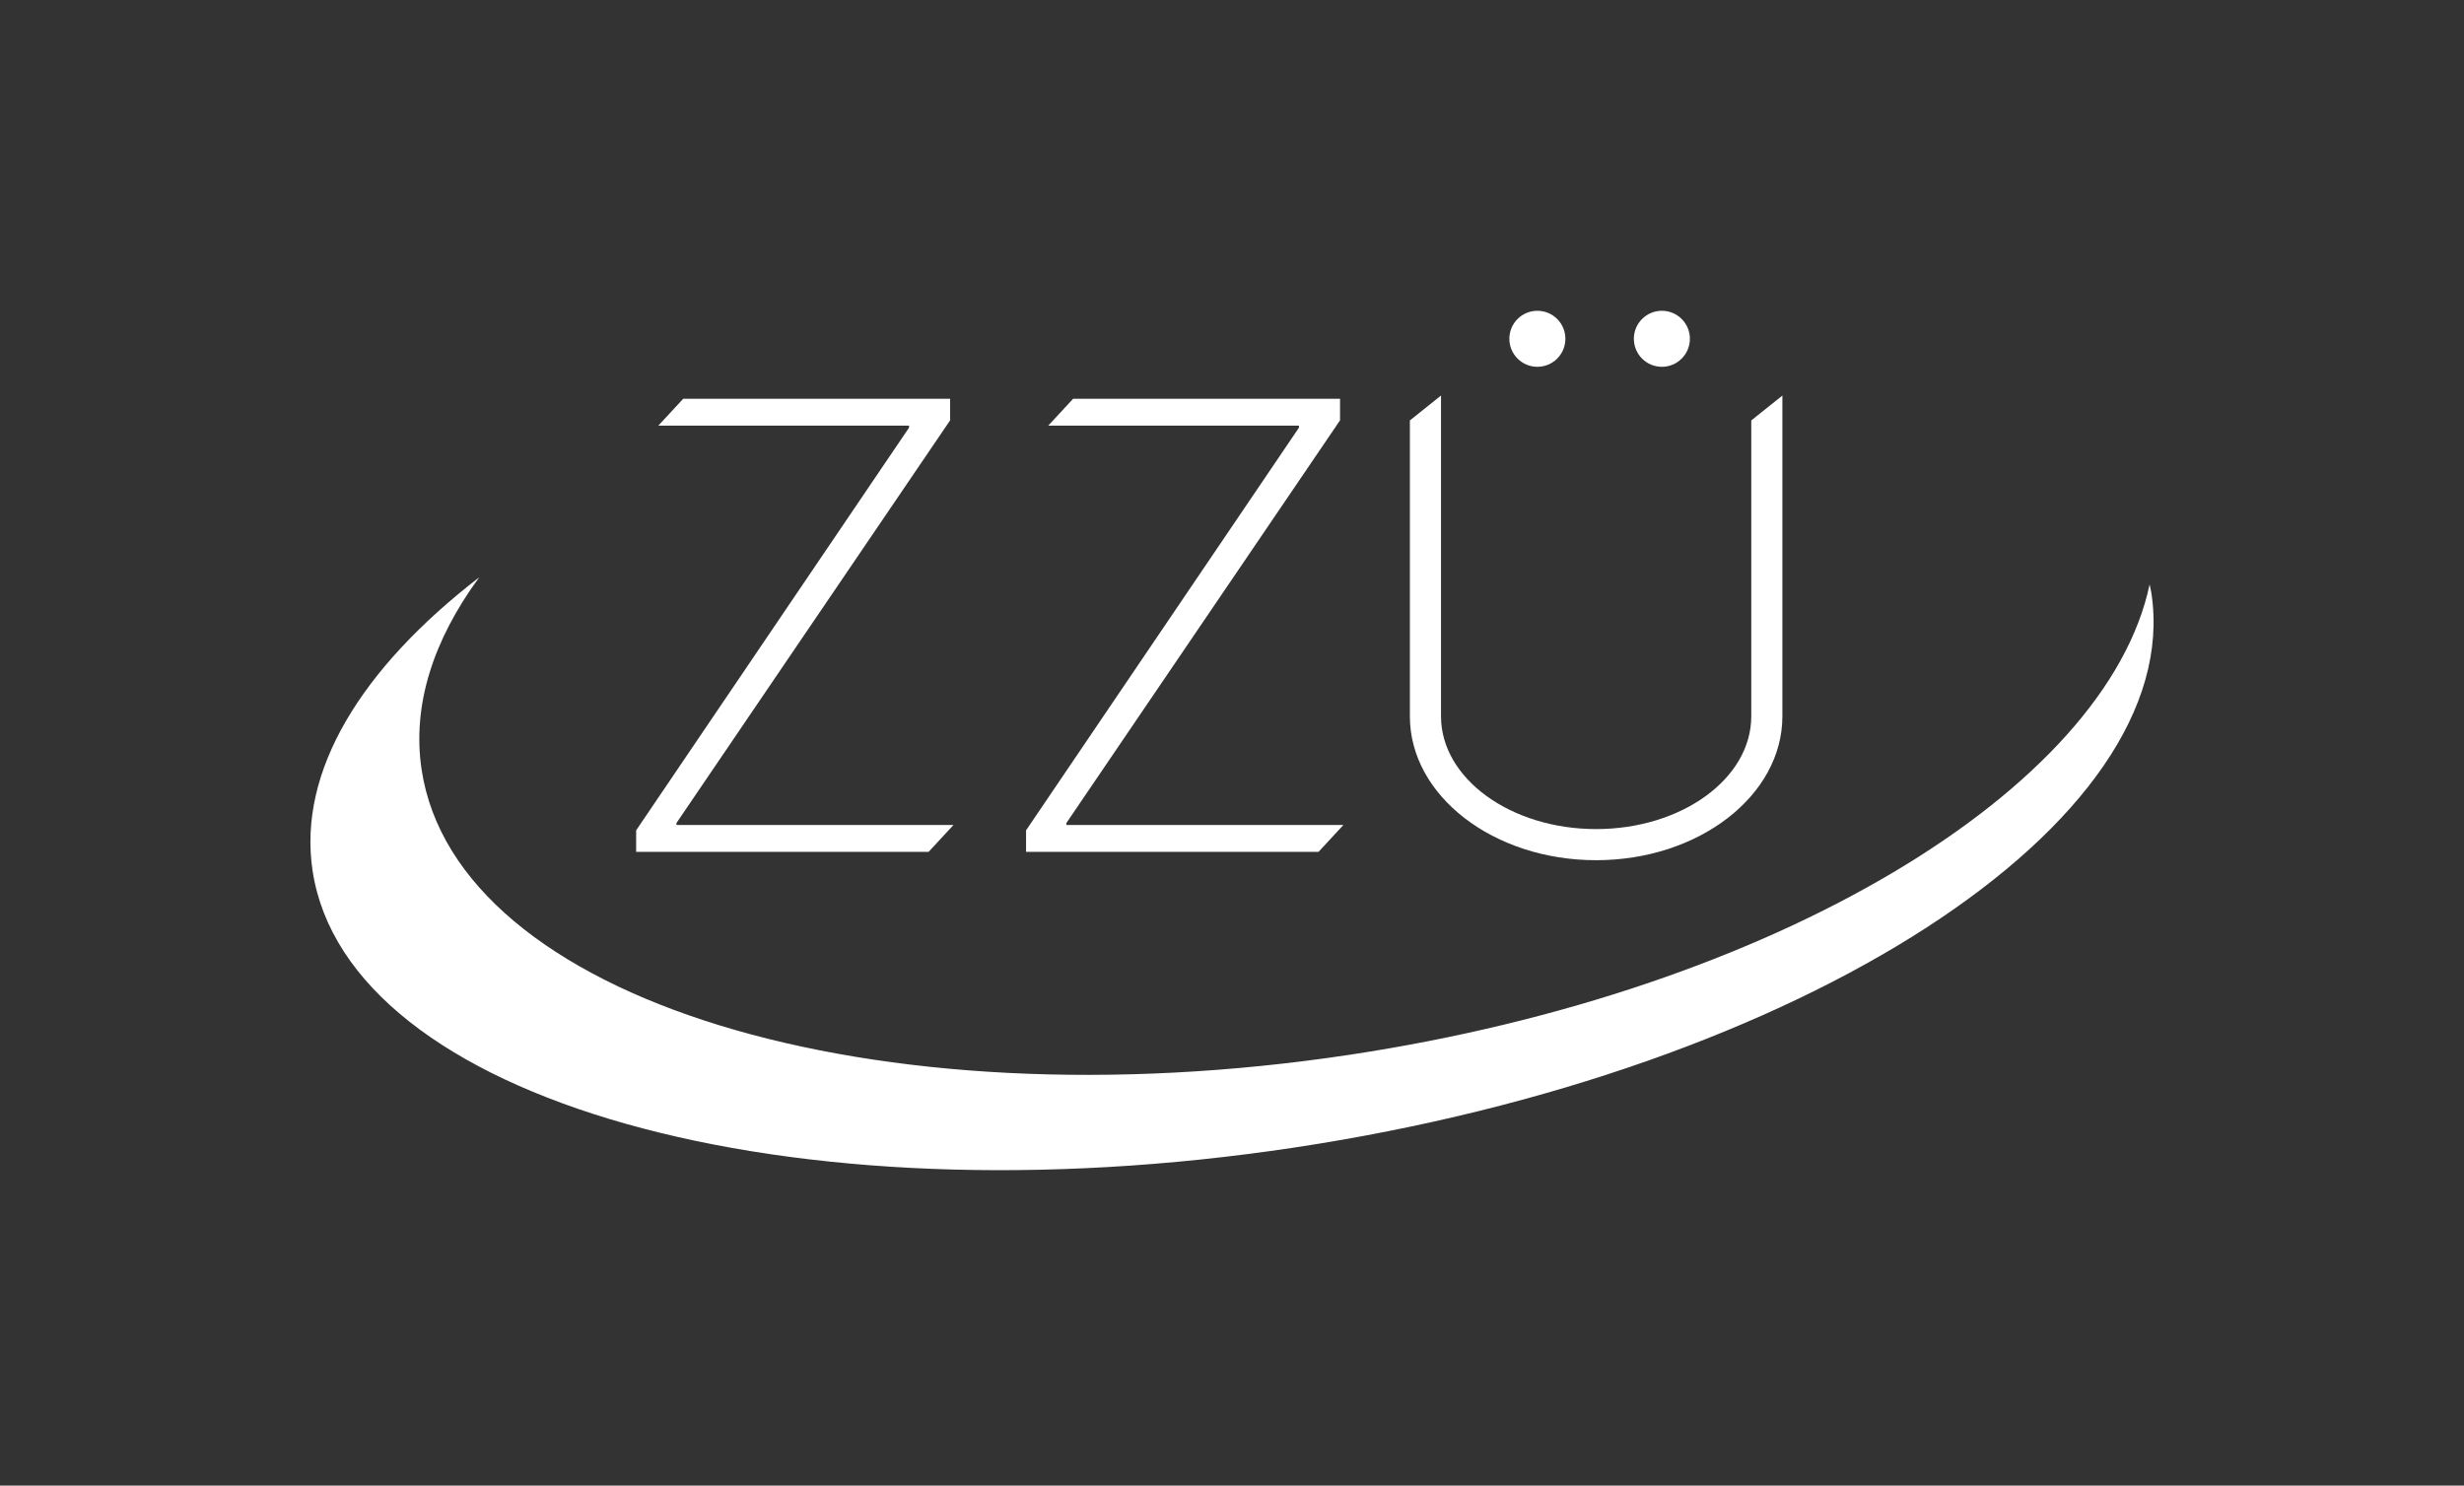 <svg width="131" height="79" viewBox="0 0 131 79" fill="none" xmlns="http://www.w3.org/2000/svg">
<rect x="0" y="0" width="131" height="79" fill="#333333" stroke="none"/>
<path d="M33.821 44.154L48.33 22.741V22.635H34.999L36.323 21.206H50.514V22.351L35.965 43.763V43.869H50.693L49.369 45.299H33.821V44.154Z" fill="white"/>
<path d="M54.551 44.154L69.06 22.741V22.635H55.729L57.053 21.206H71.244V22.351L56.696 43.763V43.869H71.423L70.099 45.299H54.551V44.154V44.154Z" fill="white"/>
<path d="M84.859 45.742C79.399 45.742 74.957 42.313 74.957 38.091V22.357L76.612 21.034V38.091C76.612 41.394 80.312 44.087 84.859 44.087C89.407 44.087 93.107 41.4 93.107 38.091V22.357L94.761 21.034V38.091C94.761 42.307 90.32 45.742 84.859 45.742V45.742Z" fill="white"/>
<path d="M81.735 19.505C82.558 19.505 83.225 18.838 83.225 18.015C83.225 17.193 82.558 16.526 81.735 16.526C80.913 16.526 80.246 17.193 80.246 18.015C80.246 18.838 80.913 19.505 81.735 19.505Z" fill="white"/>
<path d="M88.355 19.505C89.177 19.505 89.844 18.838 89.844 18.015C89.844 17.193 89.177 16.526 88.355 16.526C87.532 16.526 86.865 17.193 86.865 18.015C86.865 18.838 87.532 19.505 88.355 19.505Z" fill="white"/>
<path d="M114.287 31.068C111.997 41.989 94.384 52.672 71.761 56.087C46.351 59.92 24.263 53.136 22.416 40.93C21.9 37.508 23.032 34.027 25.481 30.697C19.206 35.536 15.824 41.01 16.618 46.298C18.458 58.503 41.843 65.096 68.835 61.019C95.827 56.941 116.227 43.743 114.38 31.538C114.354 31.379 114.314 31.22 114.281 31.061L114.287 31.068Z" fill="white"/>
</svg>
